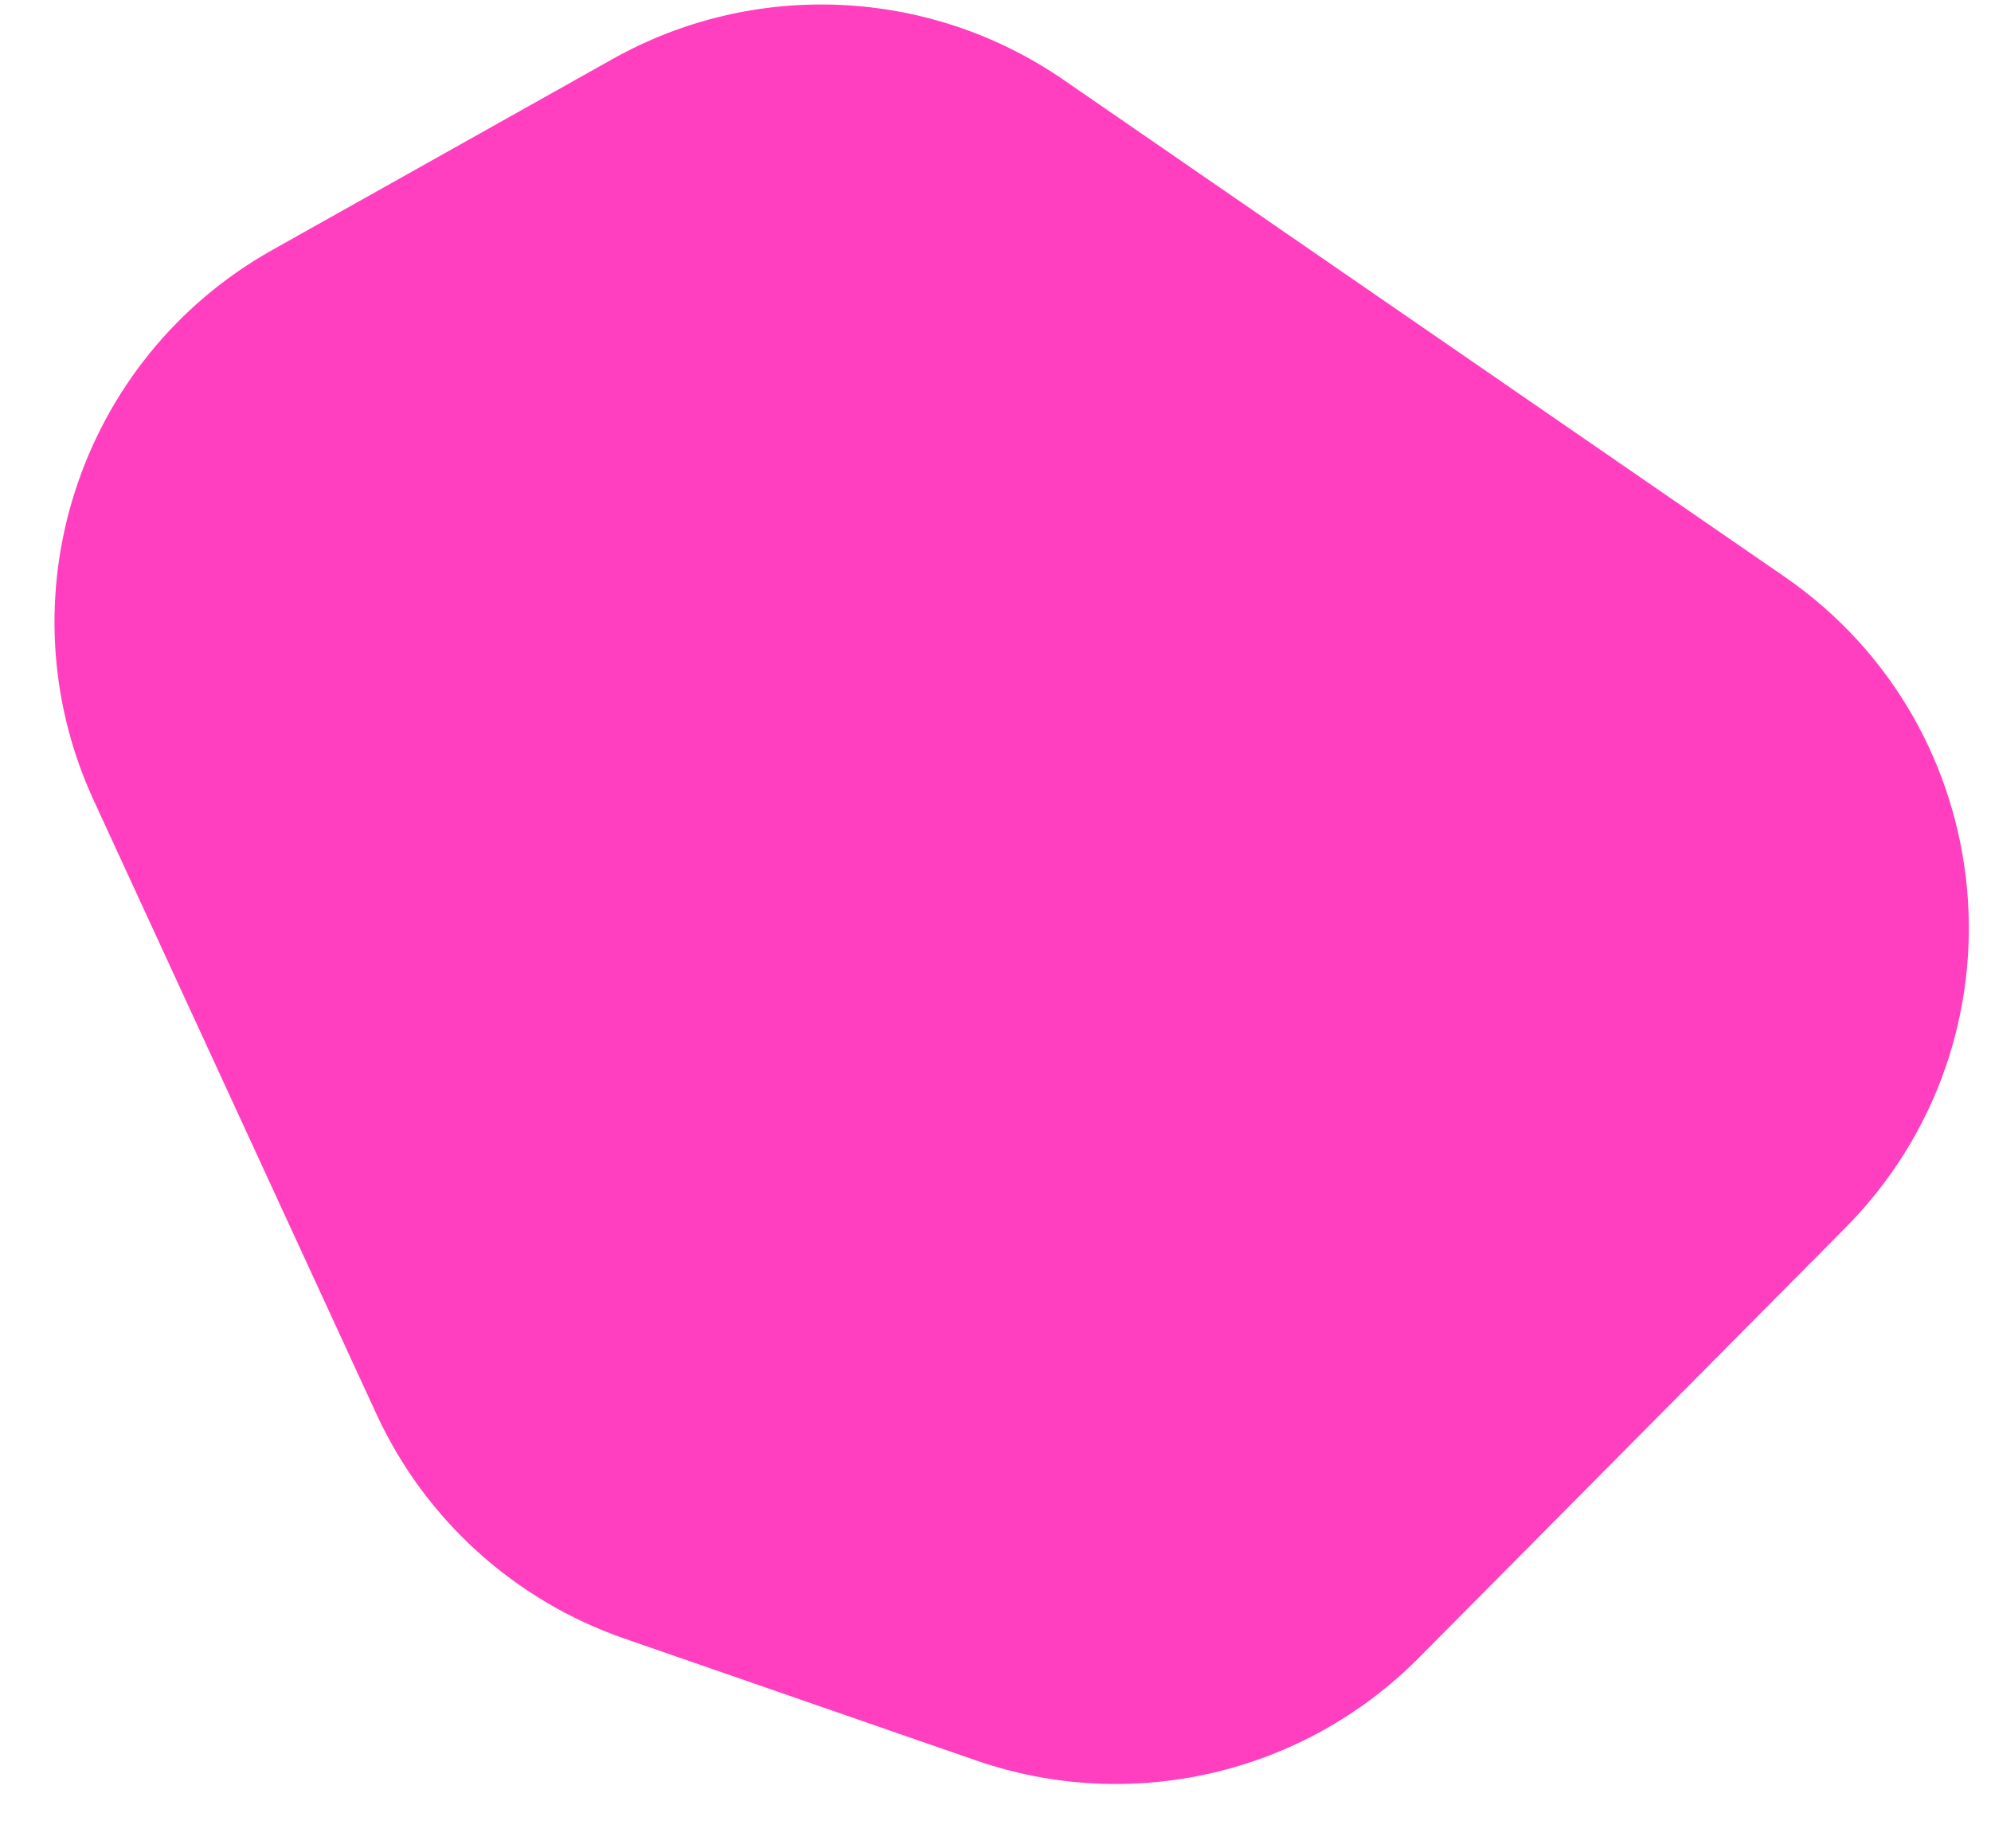 <svg width="28" height="26" viewBox="0 0 28 26" fill="none" xmlns="http://www.w3.org/2000/svg">
<path d="M13.728 24.764L8.778 23.048C7.235 22.513 5.976 21.373 5.293 19.889L1.318 11.259C0.009 8.417 1.102 5.047 3.83 3.516L8.614 0.831C10.611 -0.29 13.071 -0.176 14.957 1.123L25.093 8.11C28.171 10.232 28.581 14.621 25.948 17.275L19.953 23.32C18.328 24.958 15.908 25.519 13.728 24.764Z" fill="#FF3FBF"/>
</svg>
